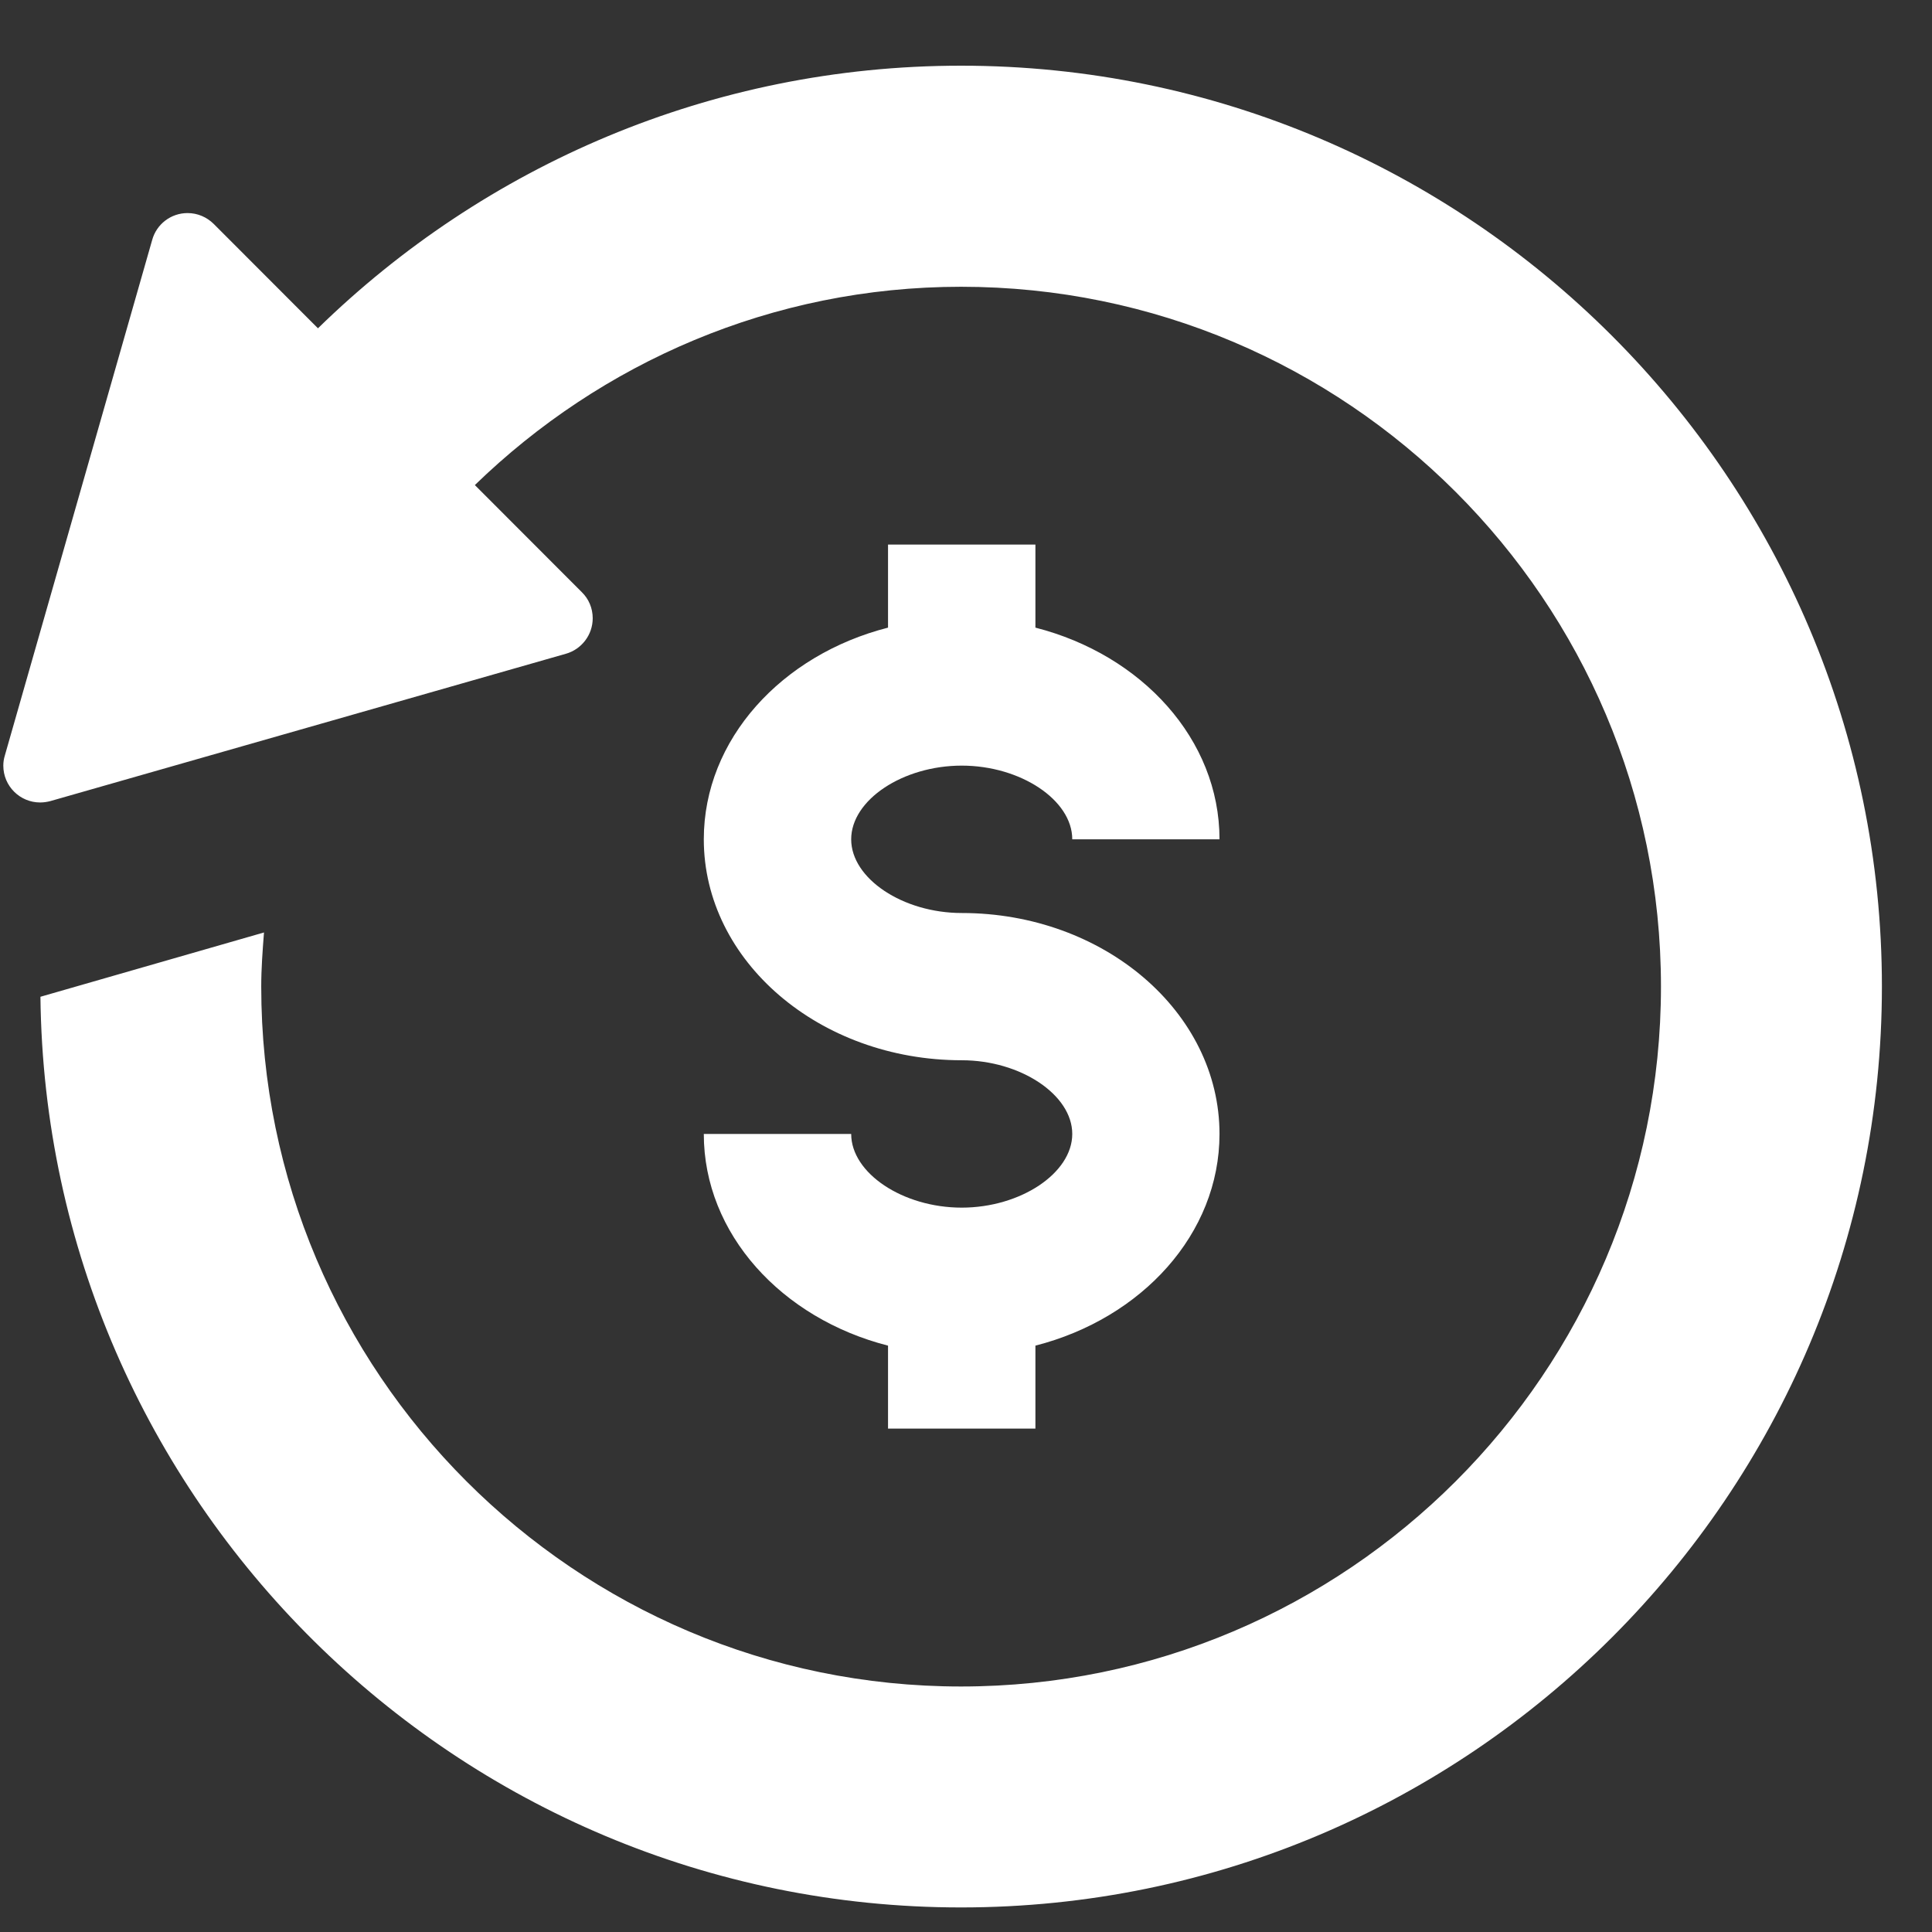 <svg width="14" height="14" viewBox="0 0 14 14" fill="none" xmlns="http://www.w3.org/2000/svg">
<rect x="0" y="0" width="14" height="14" fill="#333333" stroke="none"/>
<path fill-rule="evenodd" clip-rule="evenodd" d="M2.304 2.379C3.508 1.203 5.153 0.476 6.964 0.476C10.644 0.476 13.637 3.47 13.637 7.149C13.637 10.829 10.644 13.822 6.964 13.822C3.31 13.822 0.333 10.869 0.293 7.223L1.913 6.757L1.913 6.757C1.903 6.887 1.893 7.017 1.893 7.149C1.893 9.946 4.168 12.221 6.964 12.221C9.761 12.221 12.036 9.946 12.036 7.149C12.036 4.353 9.761 2.078 6.964 2.078C5.594 2.078 4.354 2.629 3.441 3.515L4.217 4.292C4.266 4.34 4.295 4.407 4.295 4.48C4.295 4.602 4.213 4.705 4.102 4.737L0.365 5.805C0.342 5.811 0.317 5.815 0.291 5.815C0.144 5.815 0.024 5.696 0.024 5.548C0.024 5.522 0.028 5.498 0.035 5.475L1.103 1.738C1.134 1.626 1.237 1.544 1.359 1.544C1.433 1.544 1.499 1.574 1.548 1.622L2.304 2.379ZM8.837 8.217C8.837 7.334 7.999 6.616 6.969 6.616C6.542 6.616 6.168 6.366 6.168 6.082C6.168 5.797 6.542 5.548 6.969 5.548C7.395 5.548 7.77 5.797 7.77 6.082H8.837C8.837 5.358 8.274 4.745 7.503 4.548V3.946H6.435V4.548C5.664 4.745 5.1 5.358 5.1 6.082C5.1 6.965 5.939 7.683 6.969 7.683C7.395 7.683 7.77 7.933 7.77 8.217C7.77 8.501 7.395 8.751 6.969 8.751C6.542 8.751 6.168 8.501 6.168 8.217H5.1C5.1 8.941 5.664 9.554 6.435 9.751V10.352H7.503V9.751C8.274 9.554 8.837 8.941 8.837 8.217Z" fill="white"/>
</svg>
